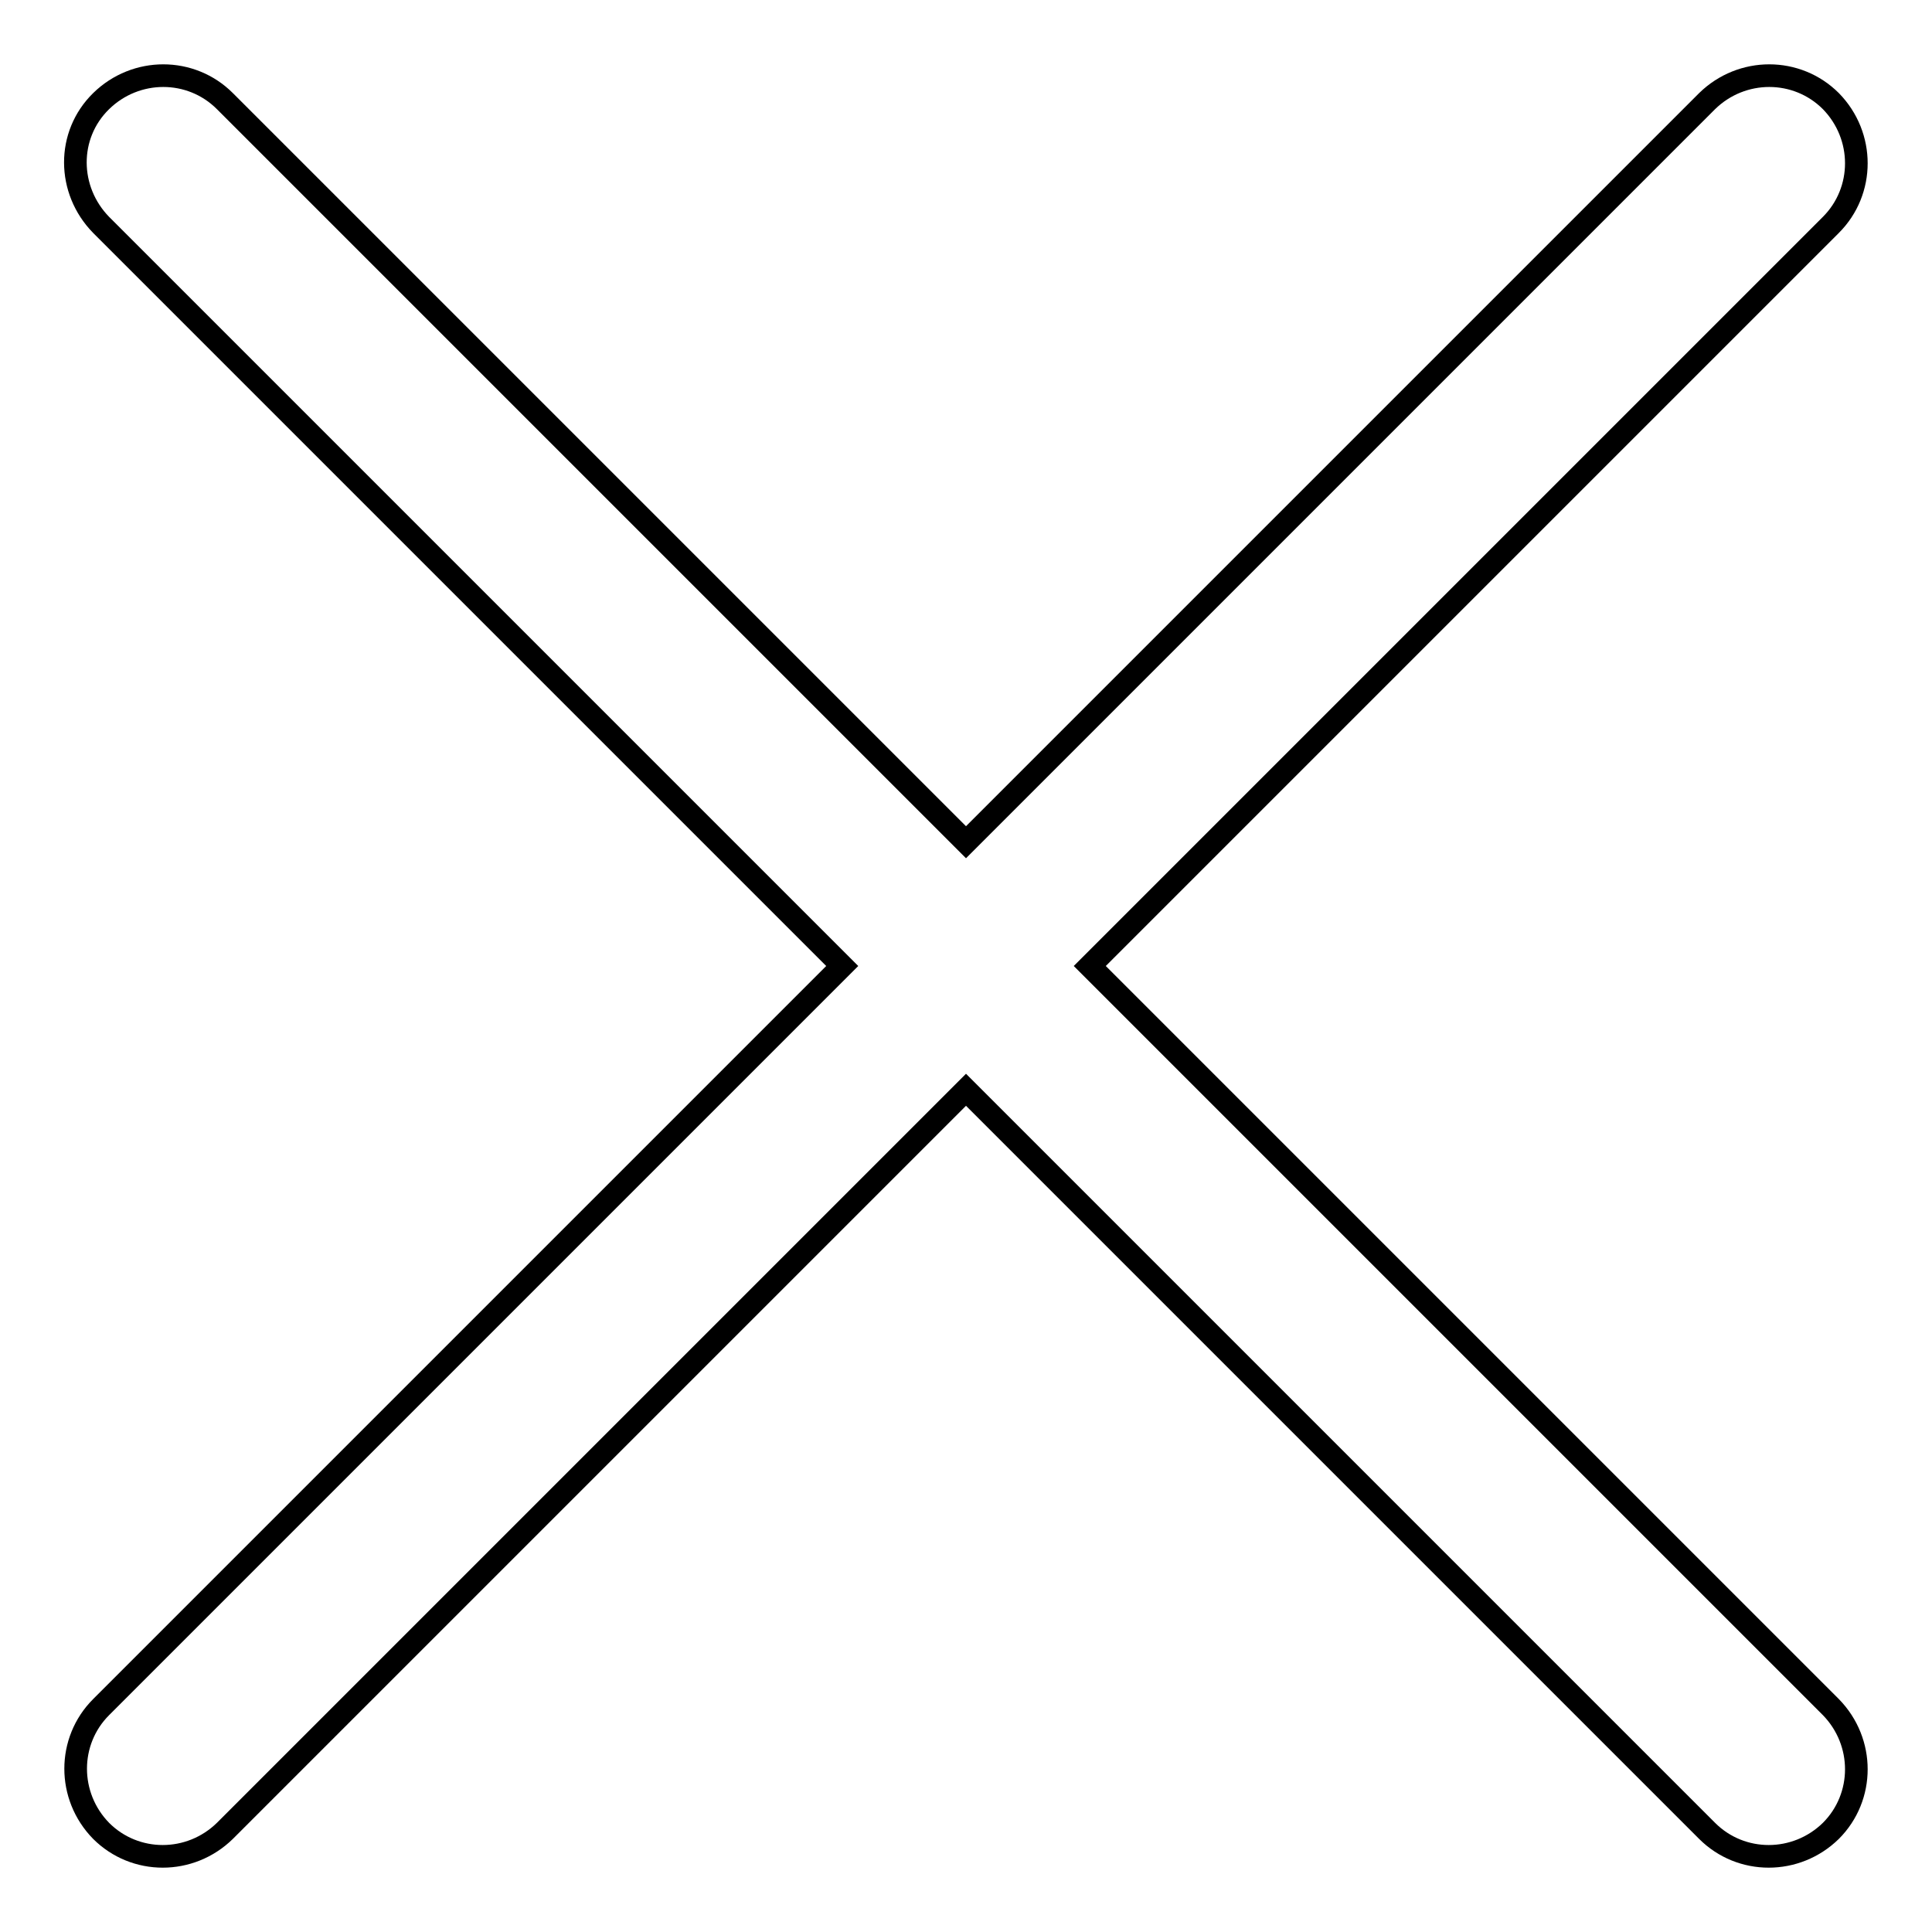 <?xml version="1.0" encoding="utf-8"?>
<!-- Svg Vector Icons : http://www.onlinewebfonts.com/icon -->
<!DOCTYPE svg PUBLIC "-//W3C//DTD SVG 1.1//EN" "http://www.w3.org/Graphics/SVG/1.1/DTD/svg11.dtd">
<svg version="1.1" xmlns="http://www.w3.org/2000/svg" xmlns:xlink="http://www.w3.org/1999/xlink" x="0px" y="0px" viewBox="0 0 256 256" enable-background="new 0 0 256 256" xml:space="preserve">
<g><g><path stroke-width="3" fill-opacity="0" stroke="#000000"  d="M242.6,226.2L144.4,128l98.2-98.2c4.5-4.5,4.5-11.8,0-16.4c-4.5-4.5-11.8-4.5-16.4,0L128,111.6L29.8,13.4c-4.5-4.5-11.8-4.5-16.4,0s-4.5,11.8,0,16.4l98.2,98.2l-98.2,98.2c-4.5,4.5-4.5,11.8,0,16.4c4.5,4.5,11.8,4.5,16.4,0l98.2-98.2l98.2,98.2c4.5,4.5,11.8,4.5,16.4,0C247.1,238.1,247.1,230.8,242.6,226.2z"/></g></g>
</svg>